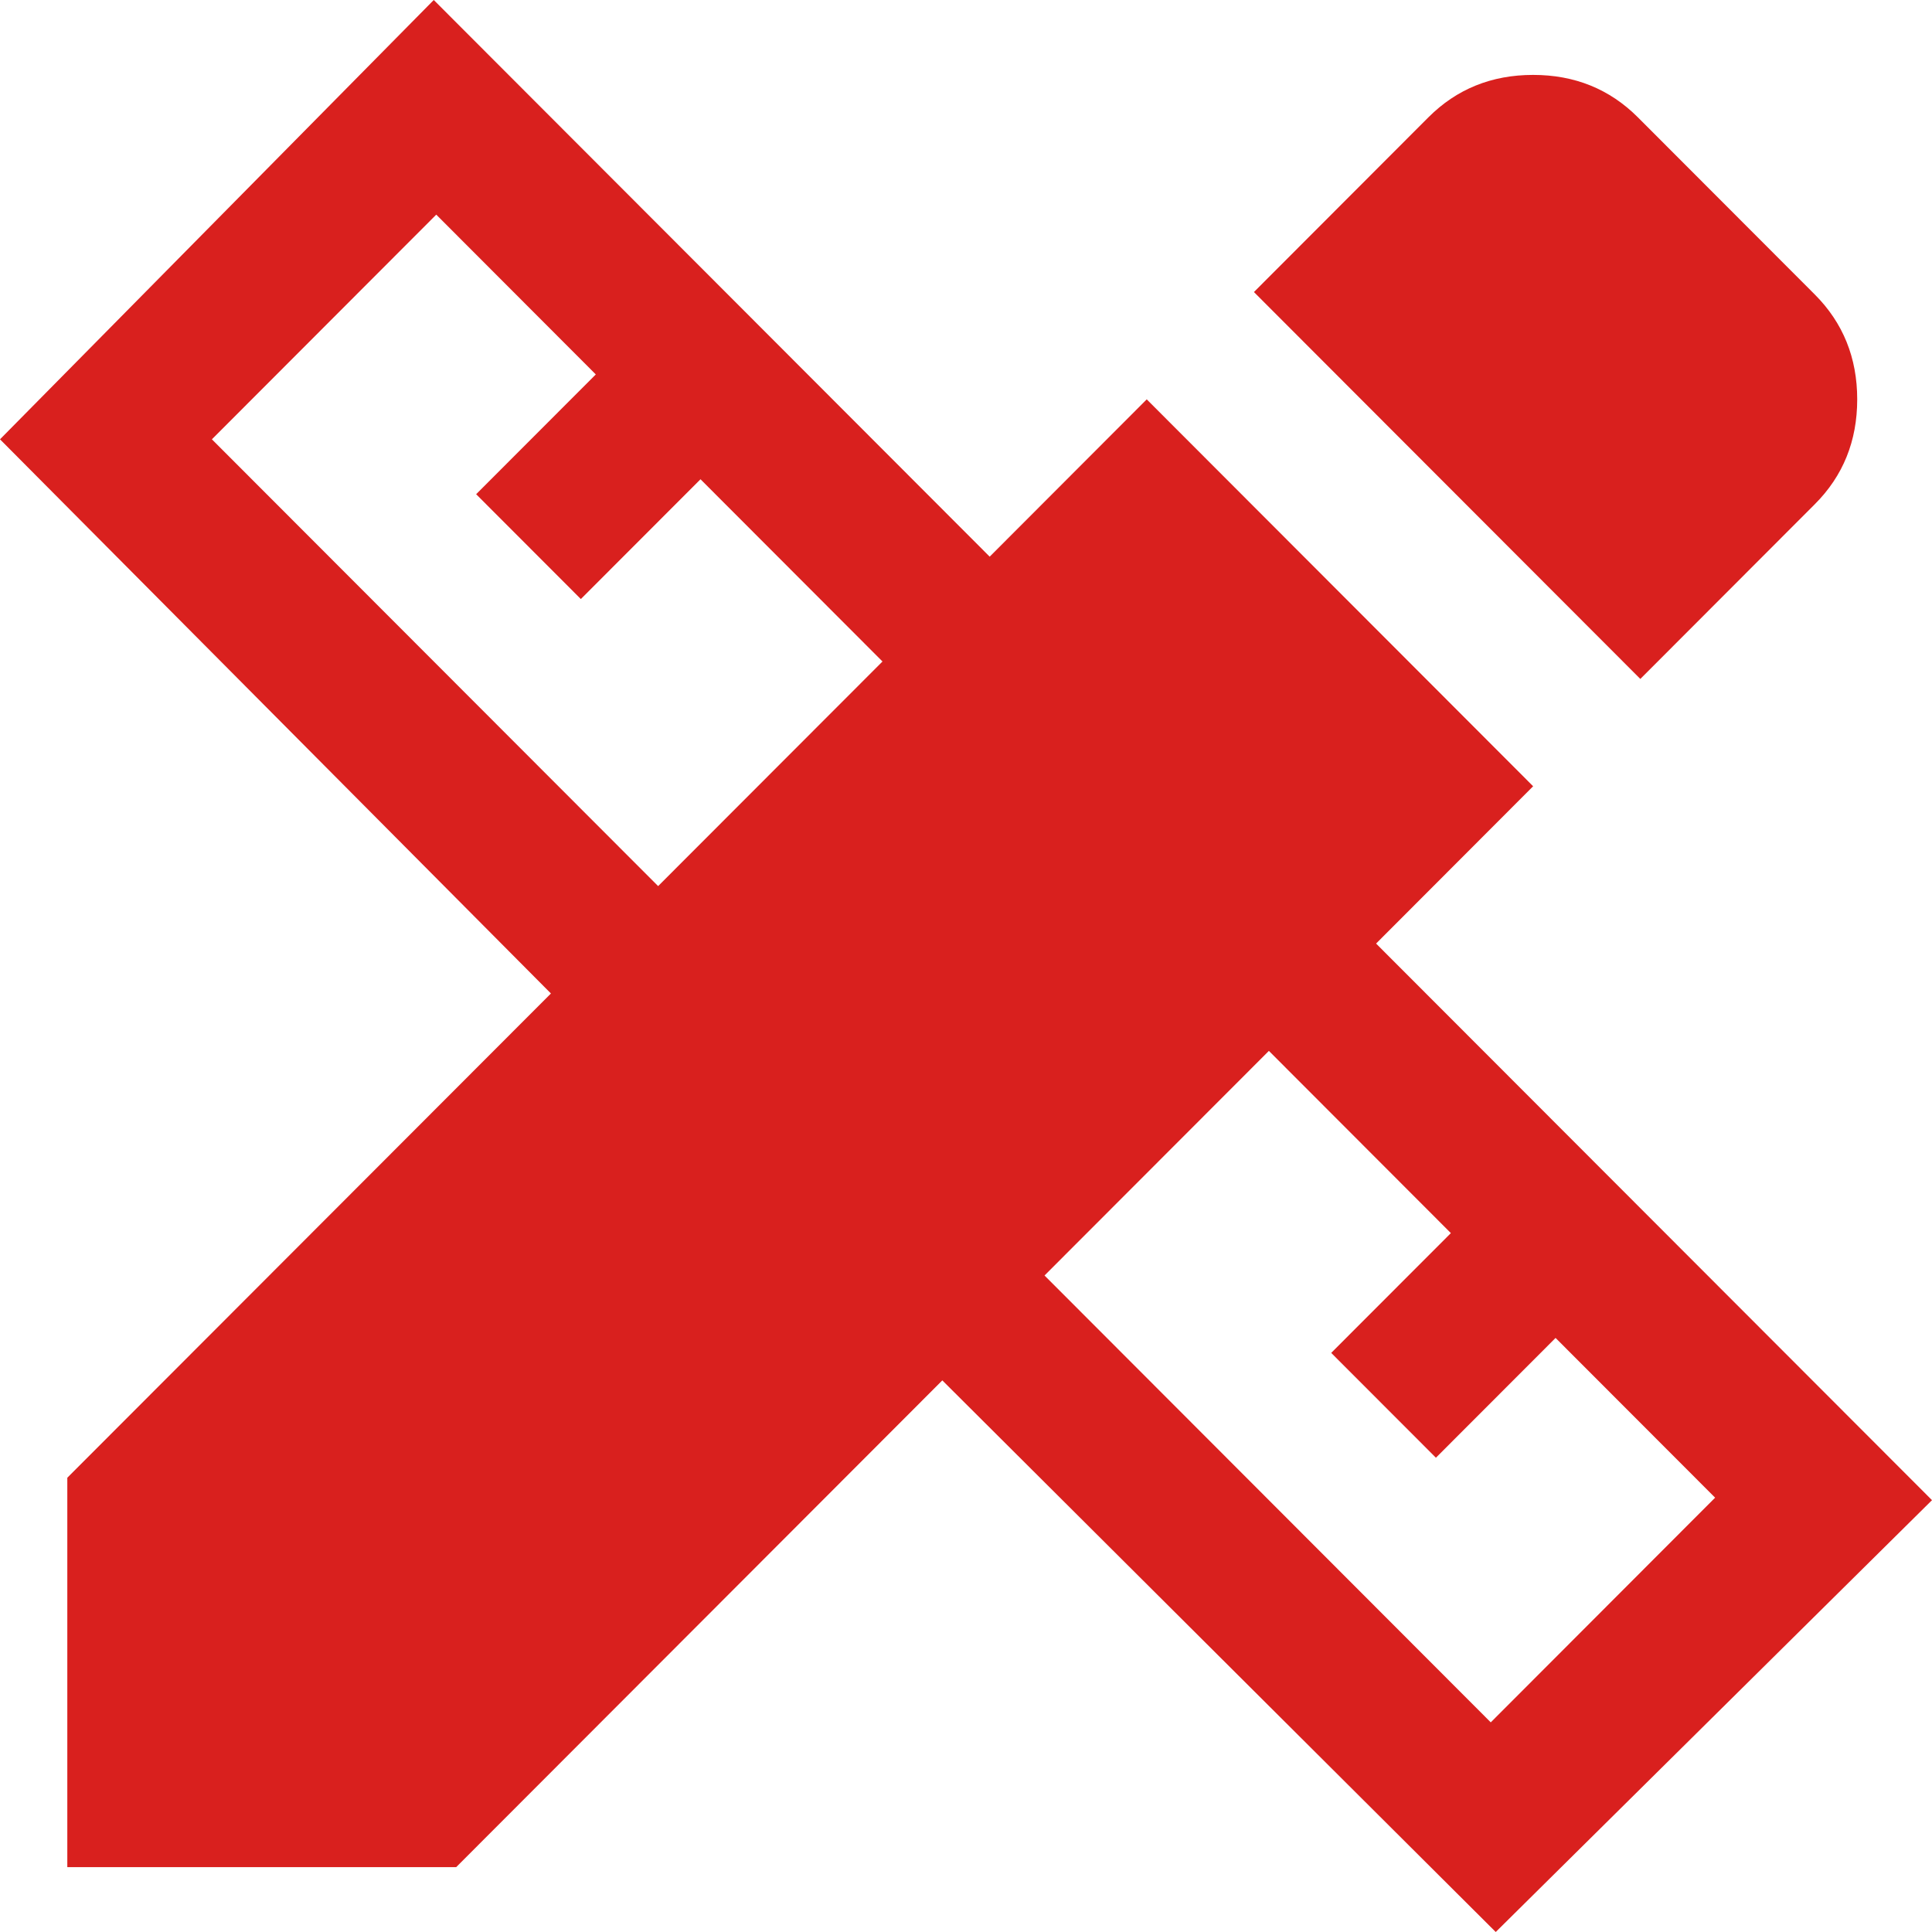<svg width="31px" height="31px" viewBox="0 0 31 31" version="1.1" xmlns="http://www.w3.org/2000/svg" xmlns:xlink="http://www.w3.org/1999/xlink">
    <g id="Redesign" stroke="none" stroke-width="1" fill="none" fill-rule="evenodd">
        <g id="KCK---Homepage-V2" transform="translate(-943.65, -914.6)" fill="#D9201E" fill-rule="nonzero">
            <g id="design_services_FILL1_wght400_GRAD0_opsz48" transform="translate(943.65, 914.6)">
                <path d="M26.32,10.894 L20.12,4.686 L22.92,1.882 C23.373,1.429 23.933,1.202 24.6,1.202 C25.267,1.202 25.827,1.429 26.28,1.882 L29.12,4.726 C29.573,5.18 29.8,5.741 29.8,6.408 C29.8,7.076 29.573,7.637 29.12,8.09 L26.32,10.894 Z M1.08,29.959 L1.08,23.711 L8.84,15.941 L0,7.049 L6.96,0 L15.88,8.932 L18.4,6.408 L24.6,12.616 L22.08,15.14 L31,24.071 L24,31 L15.12,22.149 L7.32,29.959 L1.08,29.959 Z M10.56,14.218 L14.16,10.614 L11.24,7.69 L9.32,9.612 L7.64,7.93 L9.56,6.008 L7,3.444 L3.4,7.049 L10.56,14.218 Z M23.92,27.636 L27.52,24.031 L24.96,21.468 L23.04,23.39 L21.36,21.708 L23.28,19.786 L20.36,16.862 L16.76,20.466 L23.92,27.636 Z" id="Shape"></path>
            </g>
        </g>
    </g>
</svg>